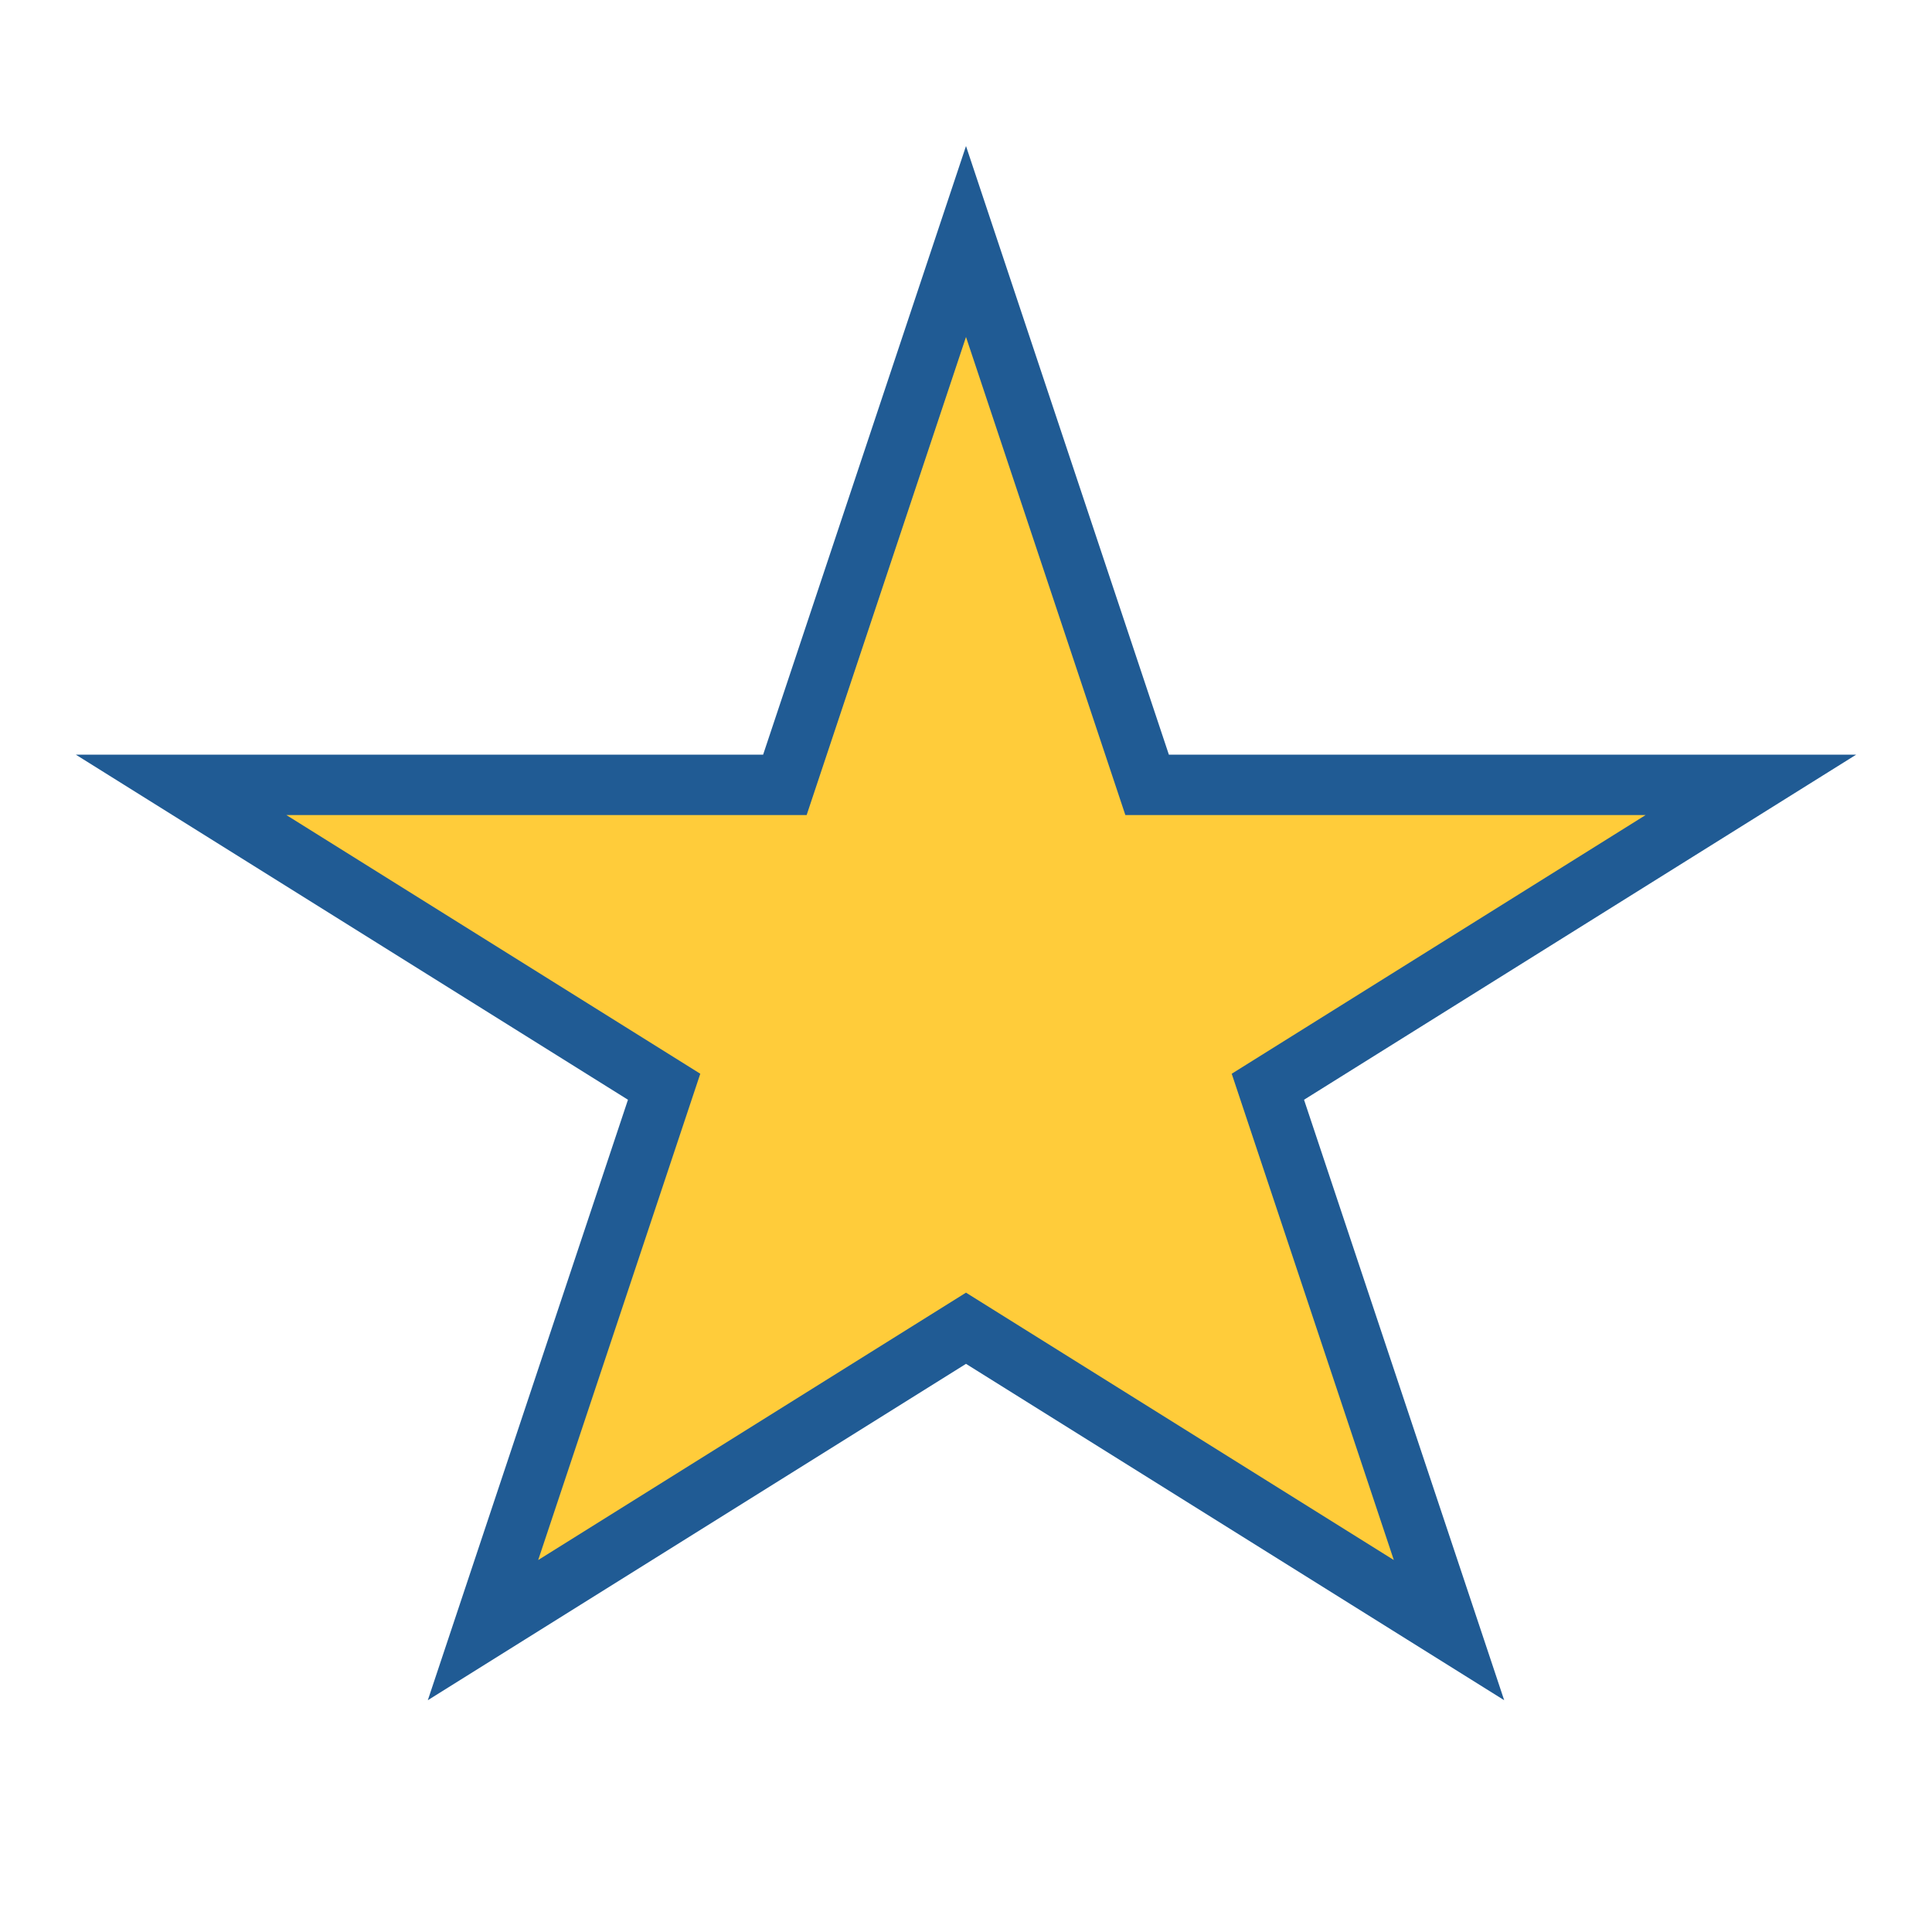 <?xml version="1.0" encoding="UTF-8"?>
<svg xmlns="http://www.w3.org/2000/svg" width="32" height="32" viewBox="0 0 32 32"><polygon points="16,4 19,13 29,13 21,18 24,27 16,22 8,27 11,18 3,13 13,13" fill="#FFCC3A" stroke="#205B94" stroke-width="1"/></svg>